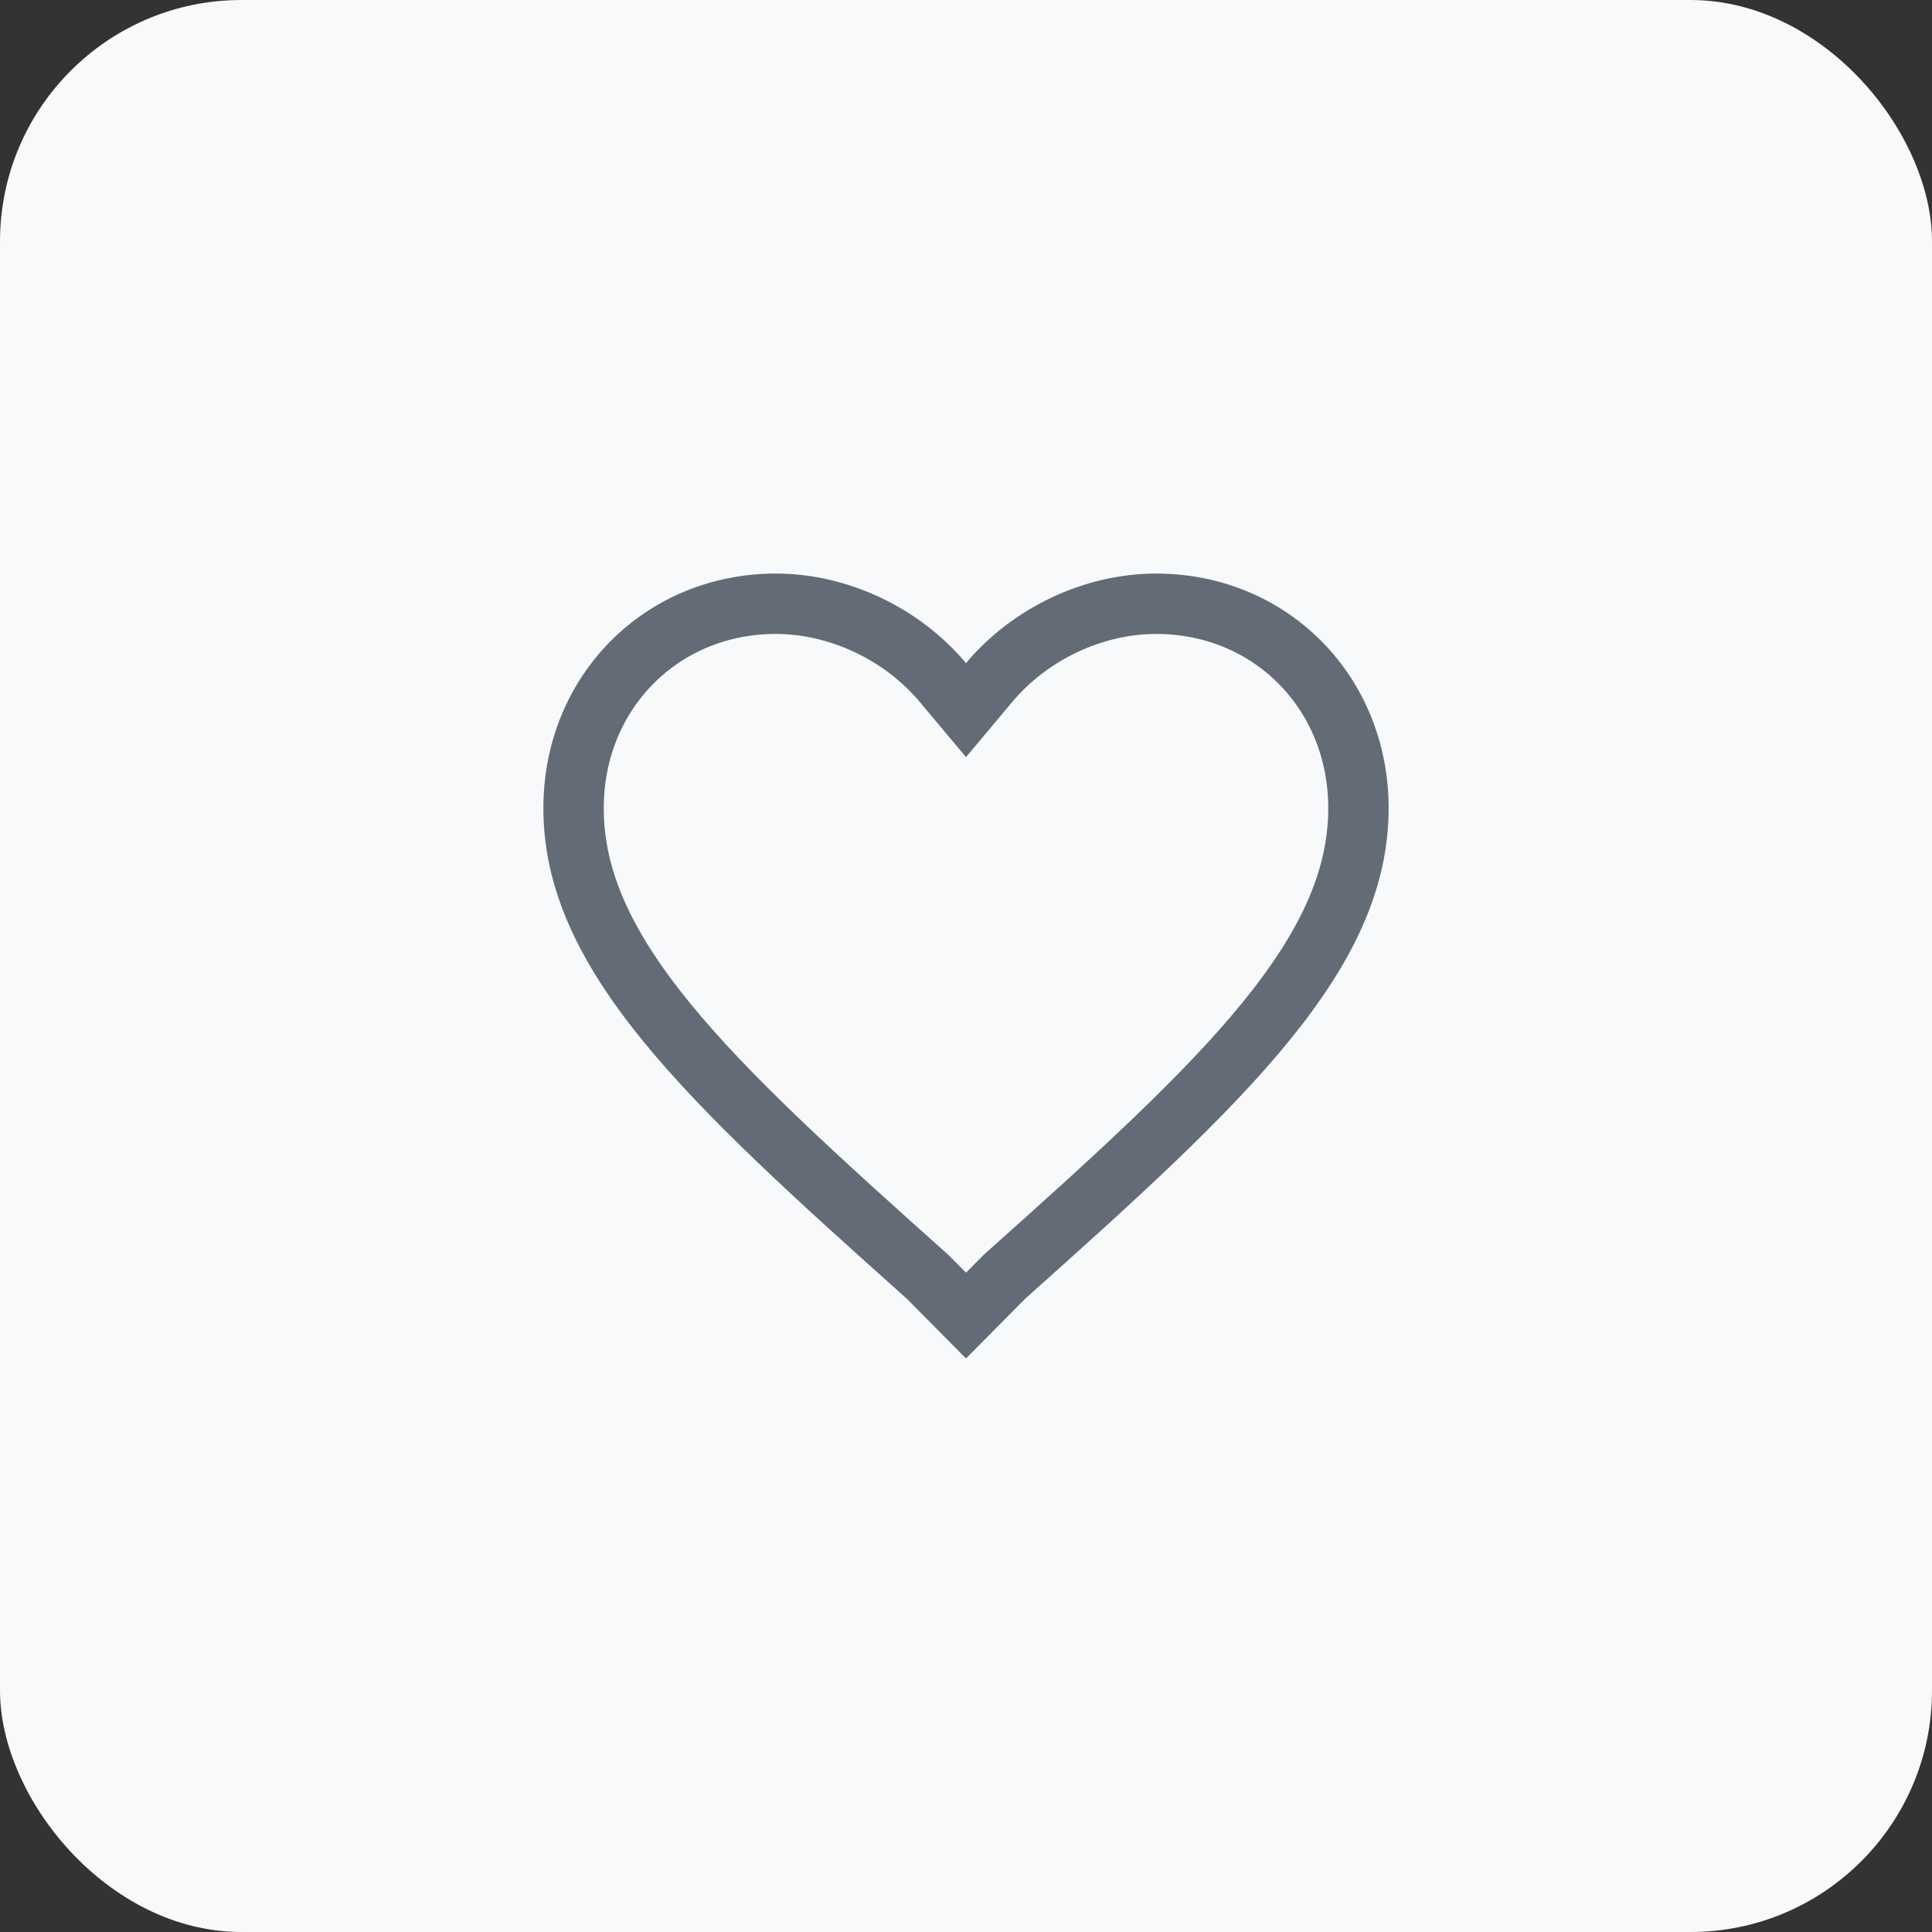 <svg width="32" height="32" viewBox="0 0 32 32" fill="none" xmlns="http://www.w3.org/2000/svg">
<rect x="0" y="0" width="32" height="32" fill="#333333" stroke="none"/>
<rect width="32" height="32" rx="4" fill="#F7F9FB"/>
<path d="M16 21.79L15.375 21.159L15.364 21.148L15.353 21.138C13.525 19.506 12.053 18.173 11.033 16.921C10.019 15.675 9.5 14.566 9.5 13.386C9.5 11.467 10.96 10 12.85 10C13.889 10 14.94 10.497 15.617 11.305L16 11.762L16.383 11.305C17.06 10.497 18.111 10 19.15 10C21.04 10 22.5 11.467 22.5 13.386C22.5 14.566 21.981 15.675 20.967 16.921C19.947 18.173 18.475 19.506 16.647 21.138L16.636 21.148L16.625 21.159L16 21.79Z" stroke="#636B77"/>
</svg>
